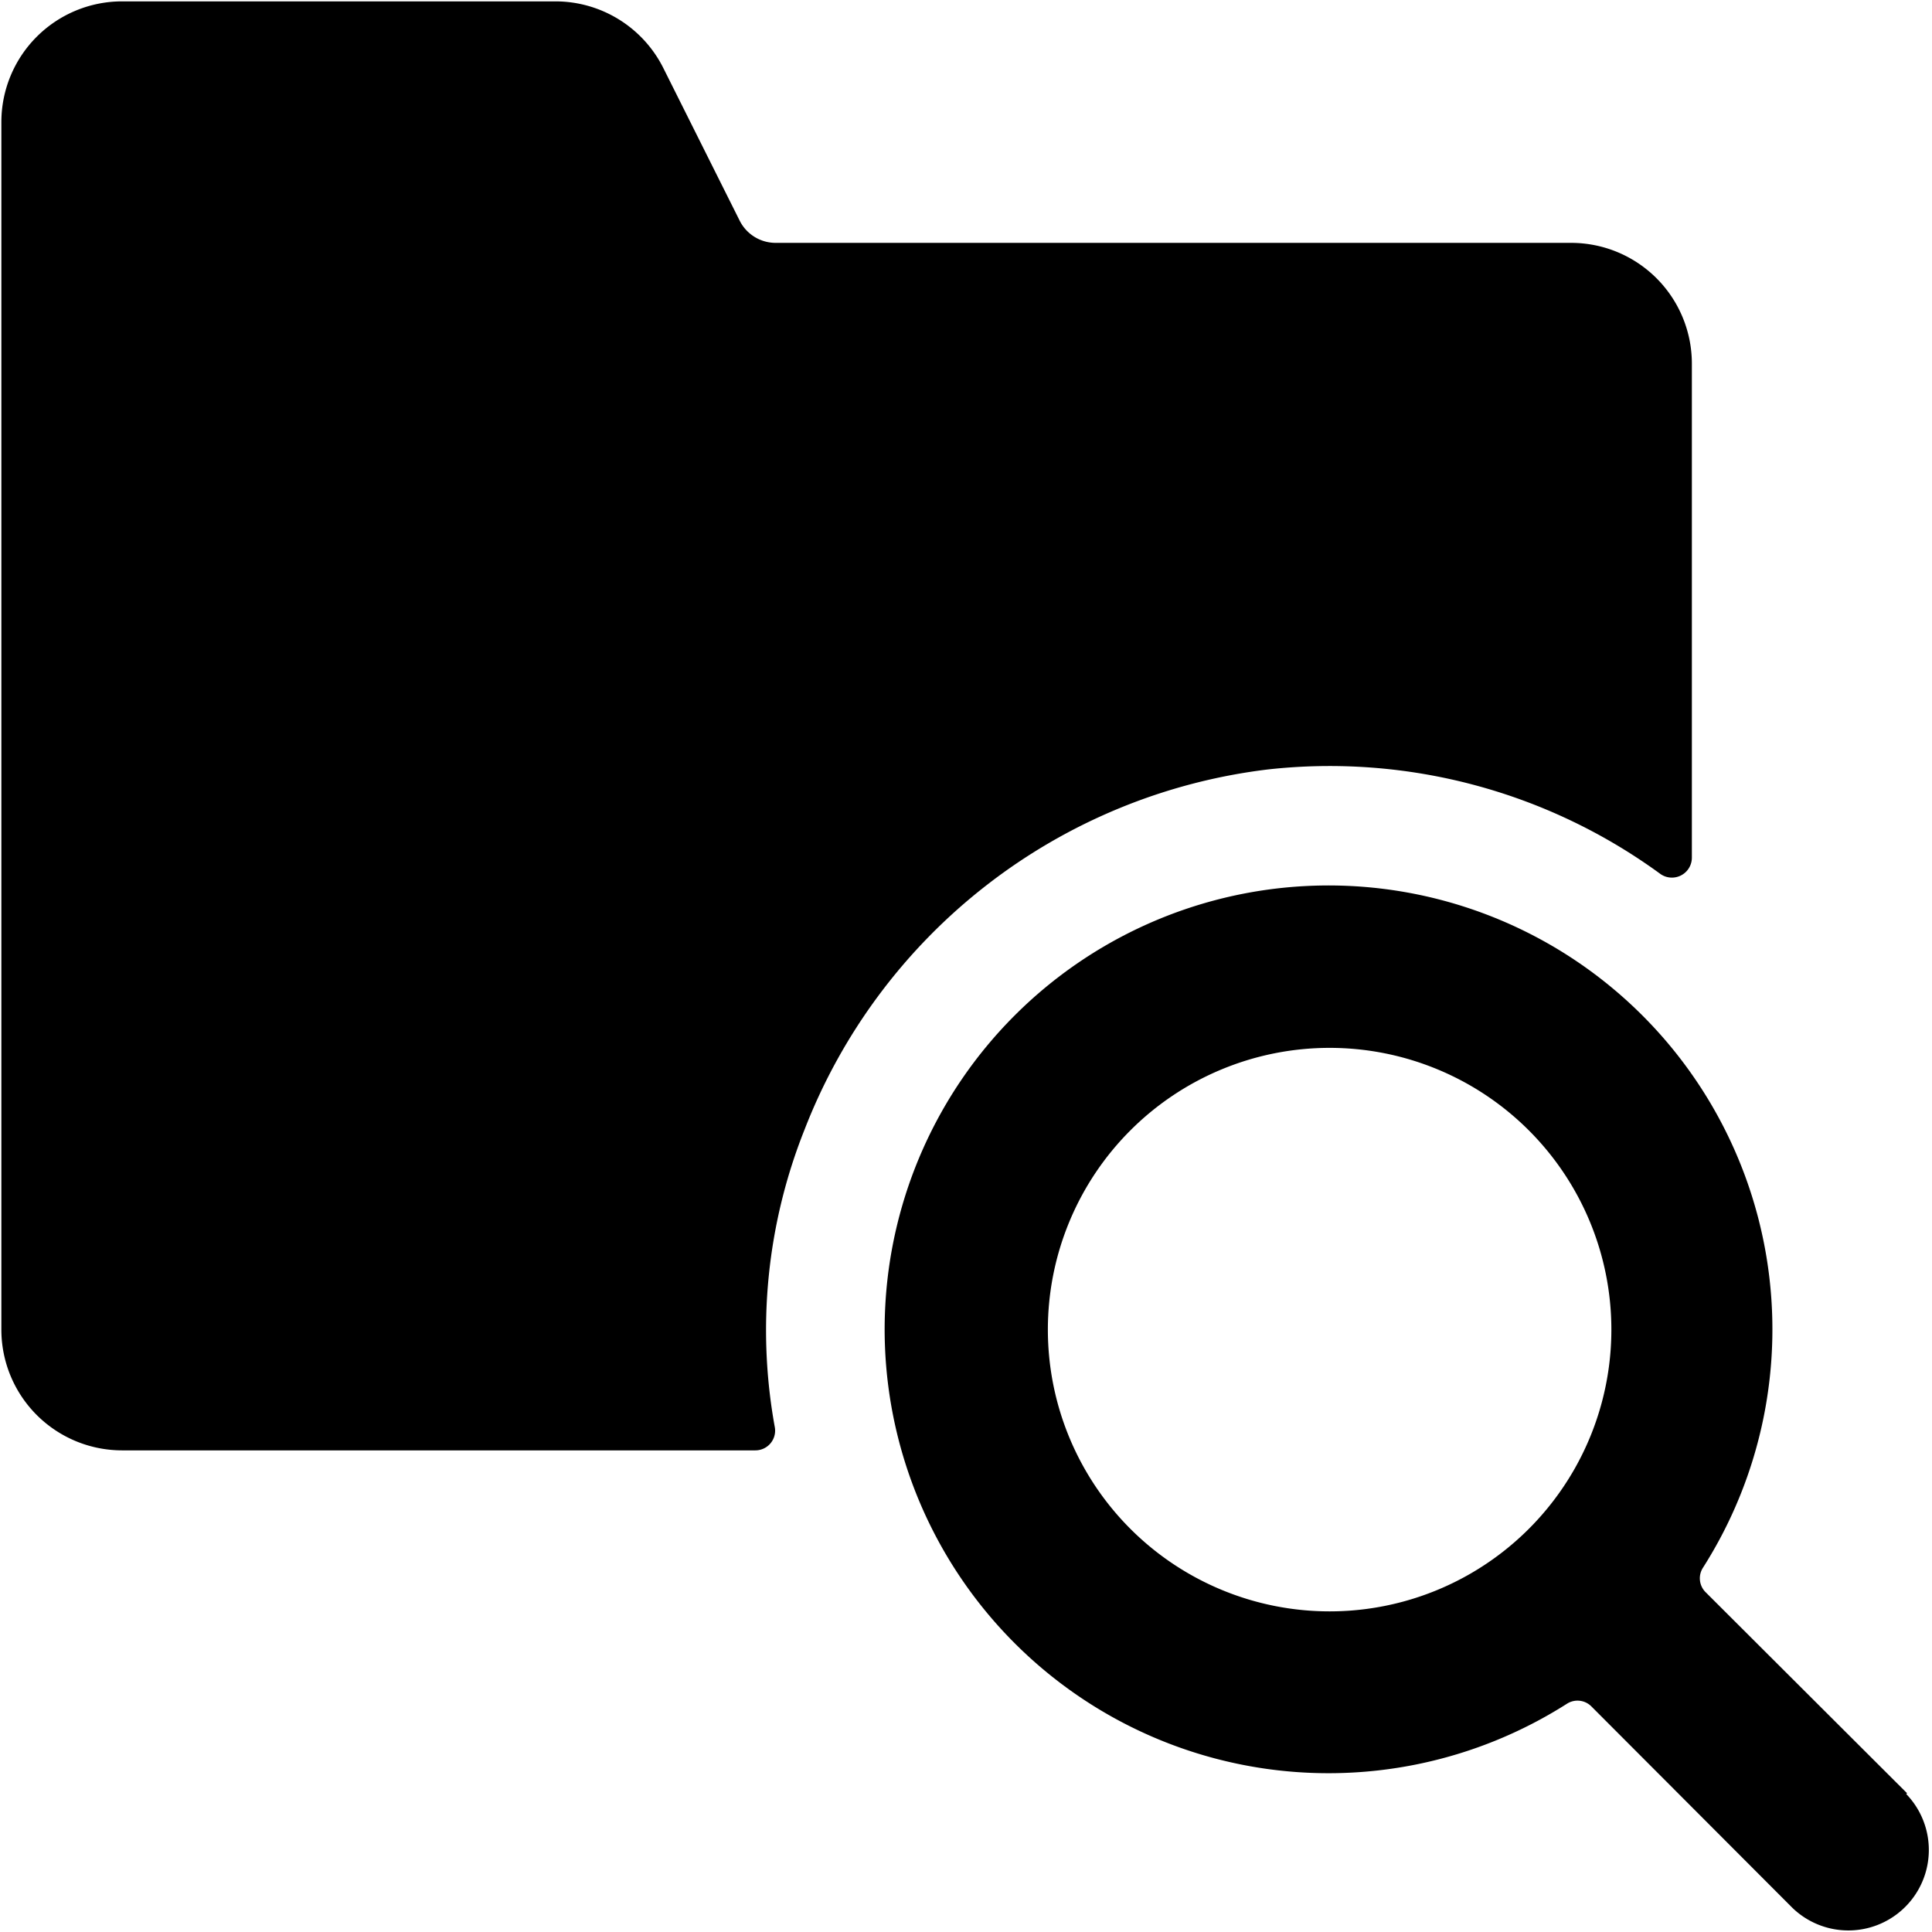 <svg xmlns="http://www.w3.org/2000/svg" viewBox="0 0 24 24"><title>folder-search</title><path d="M23.69,22.276l-2.505-2.5a.243.243,0,0,1-.031-.3,5.514,5.514,0,1,0-1.688,1.688.243.243,0,0,1,.3.031l2.5,2.505a1,1,0,0,0,1.414-1.414Zm-7.173-2.259a3.5,3.5,0,1,1,3.5-3.5A3.5,3.5,0,0,1,16.517,20.017Z"/><path d="M15.753,9.558a6.965,6.965,0,0,1,4.864,1.292.248.248,0,0,0,.4-.194V4.517a1.5,1.5,0,0,0-1.5-1.5H9.635a.5.5,0,0,1-.447-.277L8.24.845A1.5,1.5,0,0,0,6.9.017H1.517a1.5,1.5,0,0,0-1.5,1.5v15a1.5,1.5,0,0,0,1.5,1.5H9.383a.245.245,0,0,0,.241-.293,6.729,6.729,0,0,1,.371-3.693A7.085,7.085,0,0,1,15.753,9.558Z"/></svg>